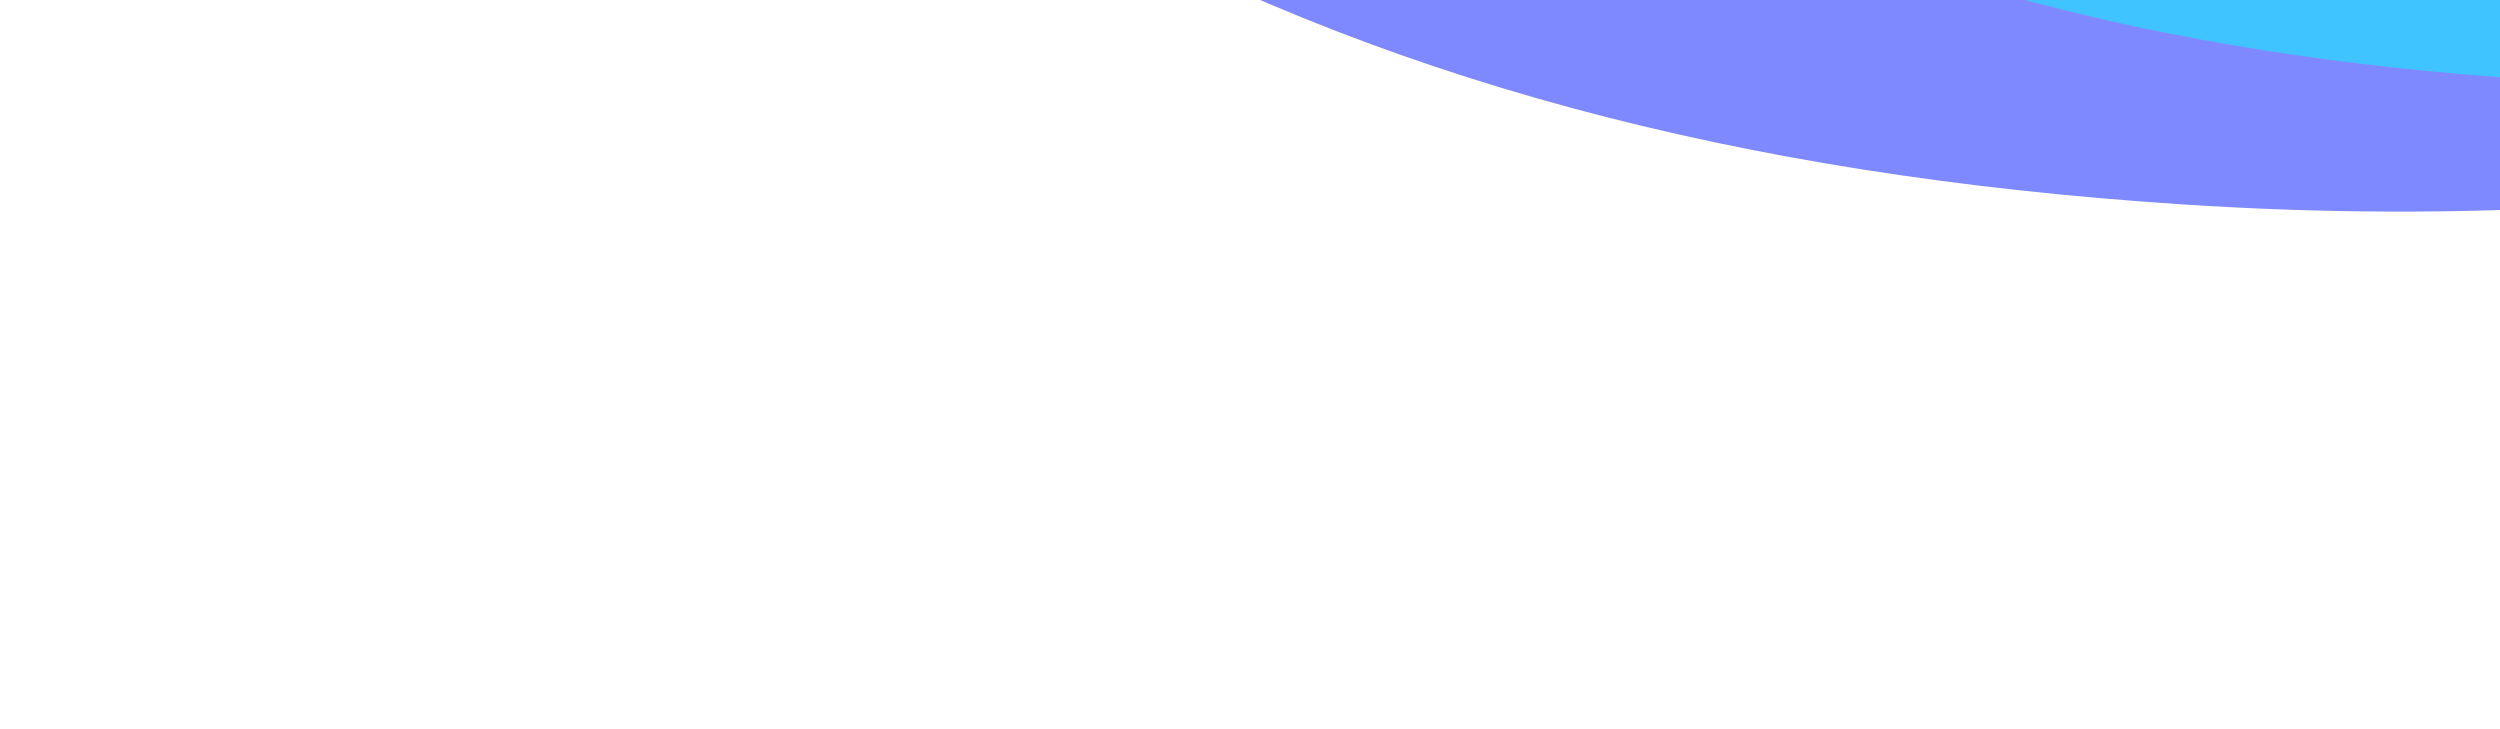 <svg width="1920" height="560" viewBox="0 0 1920 560" fill="none" xmlns="http://www.w3.org/2000/svg">
<g clip-path="url(#clip0_660_4219)">
<g opacity="0.5" filter="url(#filter0_f_660_4219)">
<path d="M1674.93 156.897C996.417 112.257 553.578 -138.2 122.842 -720.919C-749.75 -1901.4 4348.46 -2276.4 3638.44 -979.51C3190.77 -161.795 2541.6 213.917 1674.93 156.897Z" fill="#0013FF"/>
</g>
<g opacity="0.5" filter="url(#filter1_f_660_4219)">
<path d="M1941.66 60.858C1377.5 23.741 1009.29 -184.509 651.14 -669.026C-74.399 -1650.57 4164.64 -1962.37 3574.28 -884.038C3202.05 -204.128 2662.28 108.268 1941.66 60.858Z" fill="#00FFFF"/>
</g>
</g>
<defs>
<filter id="filter0_f_660_4219" x="-277.98" y="-2094.2" width="4284.49" height="2556.73" filterUnits="userSpaceOnUse" color-interpolation-filters="sRGB">
<feFlood flood-opacity="0" result="BackgroundImageFix"/>
<feBlend mode="normal" in="SourceGraphic" in2="BackgroundImageFix" result="shape"/>
<feGaussianBlur stdDeviation="150" result="effect1_foregroundBlur_660_4219"/>
</filter>
<filter id="filter1_f_660_4219" x="367.31" y="-1761.43" width="3463.57" height="2026.98" filterUnits="userSpaceOnUse" color-interpolation-filters="sRGB">
<feFlood flood-opacity="0" result="BackgroundImageFix"/>
<feBlend mode="normal" in="SourceGraphic" in2="BackgroundImageFix" result="shape"/>
<feGaussianBlur stdDeviation="100" result="effect1_foregroundBlur_660_4219"/>
</filter>
<clipPath id="clip0_660_4219">
<rect width="1920" height="560" fill="white" transform="matrix(1 0 0 -1 0 560)"/>
</clipPath>
</defs>
</svg>
